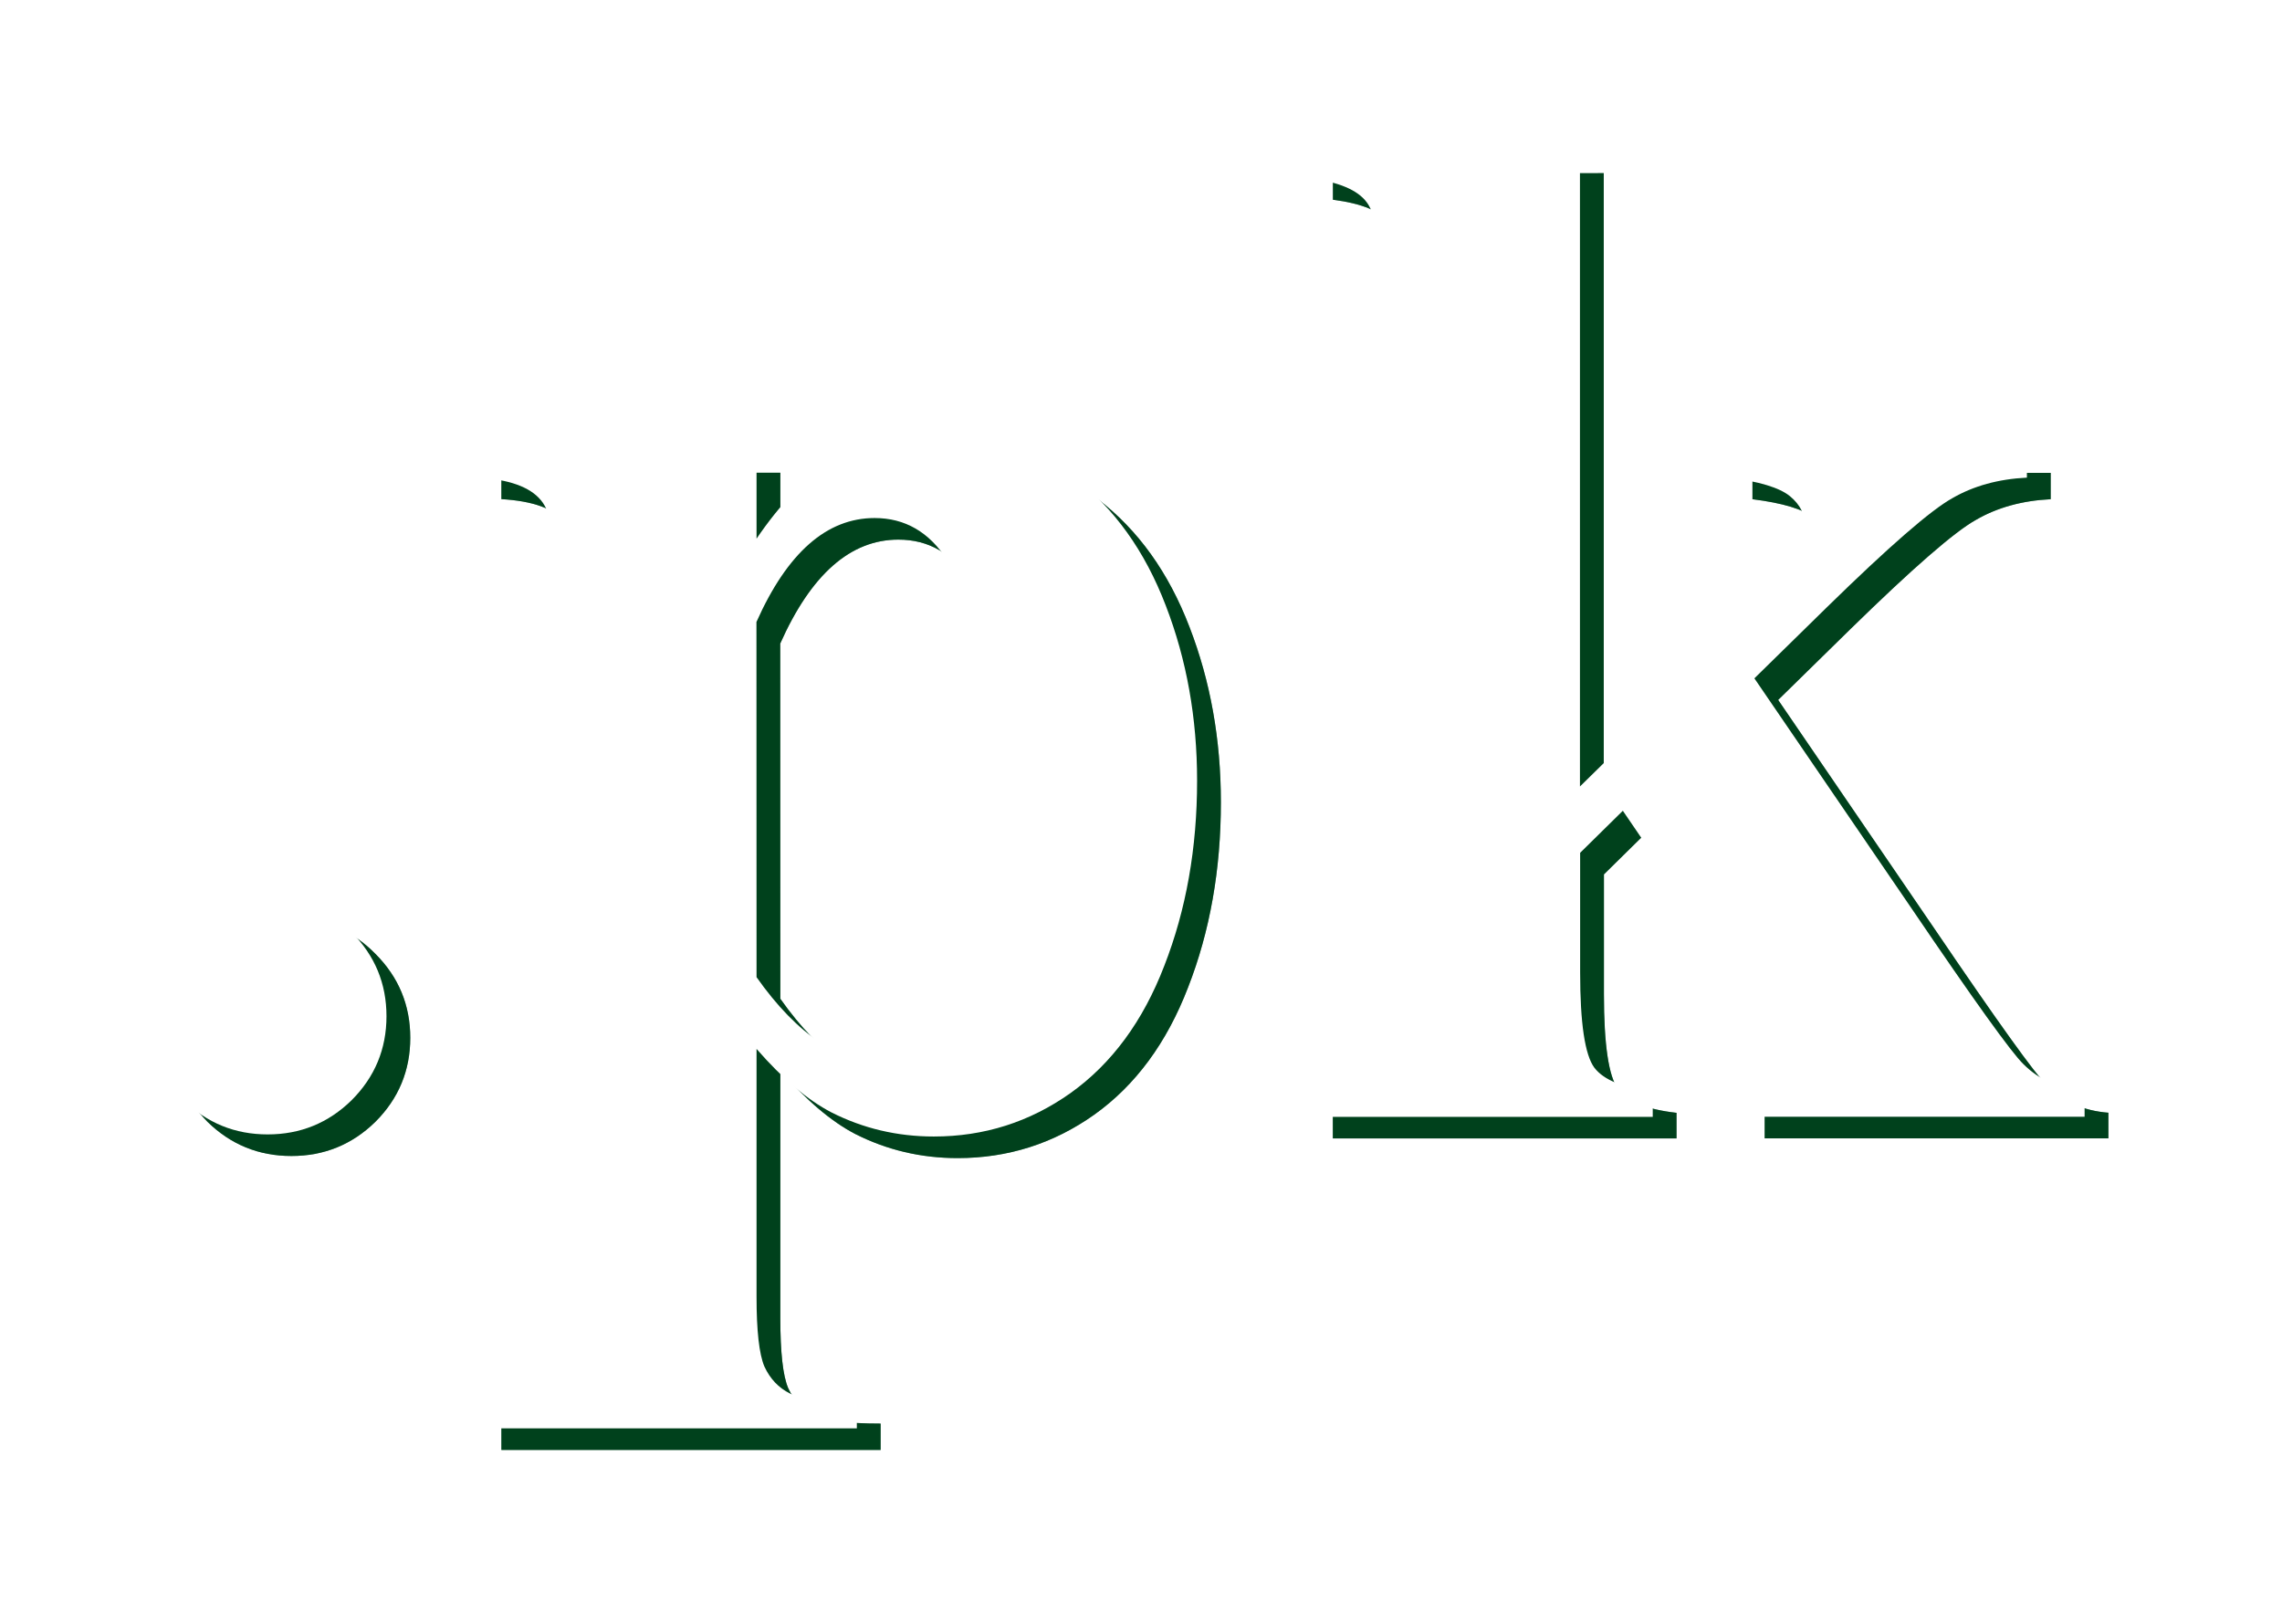 <?xml version="1.0" encoding="UTF-8" standalone="no"?>
<!-- Created with Inkscape (http://www.inkscape.org/) -->

<svg
   width="182.18mm"
   height="129.624mm"
   viewBox="0 0 182.18 129.624"
   version="1.1"
   id="svg5"
   inkscape:version="1.1.2 (b8e25be833, 2022-02-05)"
   sodipodi:docname=".pk.svg"
   xmlns:inkscape="http://www.inkscape.org/namespaces/inkscape"
   xmlns:sodipodi="http://sodipodi.sourceforge.net/DTD/sodipodi-0.dtd"
   xmlns="http://www.w3.org/2000/svg"
   xmlns:svg="http://www.w3.org/2000/svg">
  <sodipodi:namedview
     id="namedview7"
     pagecolor="#ffffff"
     bordercolor="#666666"
     borderopacity="1.0"
     inkscape:pageshadow="2"
     inkscape:pageopacity="0.0"
     inkscape:pagecheckerboard="0"
     inkscape:document-units="mm"
     showgrid="false"
     inkscape:zoom="0.25"
     inkscape:cx="258"
     inkscape:cy="932"
     inkscape:window-width="1920"
     inkscape:window-height="1017"
     inkscape:window-x="-8"
     inkscape:window-y="-8"
     inkscape:window-maximized="1"
     inkscape:current-layer="layer1" />
  <defs
     id="defs2">
    <filter
       inkscape:collect="always"
       style="color-interpolation-filters:sRGB"
       id="filter13880"
       x="-0.09"
       y="-0.136"
       width="1.179"
       height="1.272">
      <feGaussianBlur
         inkscape:collect="always"
         stdDeviation="0.757"
         id="feGaussianBlur13882" />
    </filter>
  </defs>
  <g
     inkscape:label="Layer 1"
     inkscape:groupmode="layer"
     id="layer1"
     transform="translate(-5.632,22.027)">
    <g
       id="g15508"
       transform="matrix(7.626,0,0,7.626,-245.188,-554.637)">
      <g
         aria-label=".pk"
         id="g9737"
         style="font-weight:bold;font-size:15.258px;line-height:1.25;font-family:'Times New Roman';-inkscape-font-specification:'Times New Roman,  Bold';opacity:1;fill:#00411c;fill-opacity:1;stroke-width:0.204;filter:url(#filter13880)"
         transform="translate(0.062,0.086)">
        <path
           d="m 35.879,79.375 q 0.522,0 0.879,0.365 0.365,0.365 0.365,0.879 0,0.514 -0.365,0.879 -0.365,0.358 -0.879,0.358 -0.514,0 -0.879,-0.358 -0.358,-0.365 -0.358,-0.879 0,-0.514 0.358,-0.879 0.365,-0.365 0.879,-0.365 z"
           id="path9731"
           style="fill:#00411c;fill-opacity:1" />
        <path
           d="m 40.997,80.962 v 2.593 q 0,0.536 0.082,0.73 0.089,0.194 0.268,0.283 0.179,0.089 0.7,0.089 v 0.276 H 38.077 V 84.658 q 0.462,-0.015 0.685,-0.261 0.149,-0.171 0.149,-0.887 v -7.353 q 0,-0.738 -0.171,-0.939 -0.171,-0.209 -0.663,-0.238 v -0.276 h 2.92 v 0.916 q 0.365,-0.536 0.745,-0.775 0.544,-0.35 1.185,-0.35 0.767,0 1.393,0.484 0.633,0.484 0.961,1.341 0.328,0.849 0.328,1.833 0,1.058 -0.343,1.937 -0.335,0.872 -0.983,1.334 -0.641,0.454 -1.43,0.454 -0.574,0 -1.073,-0.253 -0.373,-0.194 -0.782,-0.663 z m 0,-0.752 q 0.641,0.909 1.371,0.909 0.402,0 0.663,-0.425 0.387,-0.626 0.387,-2.384 0,-1.803 -0.425,-2.466 -0.283,-0.44 -0.76,-0.44 -0.752,0 -1.237,1.088 z"
           id="path9733"
           style="fill:#00411c;fill-opacity:1" />
        <path
           d="m 49.617,71.568 v 6.646 l 1.617,-1.587 q 0.499,-0.484 0.618,-0.7 0.127,-0.216 0.127,-0.417 0,-0.201 -0.164,-0.335 -0.164,-0.134 -0.641,-0.194 v -0.276 h 3.122 v 0.276 q -0.447,0.022 -0.782,0.216 -0.335,0.186 -1.311,1.14 l -0.76,0.745 1.639,2.399 q 0.991,1.46 1.177,1.639 0.253,0.253 0.641,0.283 v 0.268 h -3.598 v -0.268 q 0.238,0 0.343,-0.089 0.112,-0.089 0.112,-0.194 0,-0.171 -0.313,-0.633 l -1.378,-2.019 -0.447,0.44 v 1.252 q 0,0.797 0.149,0.998 0.149,0.194 0.611,0.246 v 0.268 h -3.598 v -0.268 q 0.44,-0.045 0.626,-0.283 0.127,-0.164 0.127,-0.961 v -7.078 q 0,-0.79 -0.149,-0.983 -0.142,-0.194 -0.603,-0.253 v -0.276 z"
           id="path9735"
           style="fill:#00411c;fill-opacity:1" />
      </g>
      <g
         aria-label=".pk"
         id="g14618"
         style="font-weight:bold;font-size:15.258px;line-height:1.25;font-family:'Times New Roman';-inkscape-font-specification:'Times New Roman,  Bold';opacity:0.5;fill:#00411c;fill-opacity:1;stroke-width:0.204;filter:url(#filter13880)"
         transform="translate(0.062,0.086)">
        <path
           d="m 35.879,79.375 q 0.522,0 0.879,0.365 0.365,0.365 0.365,0.879 0,0.514 -0.365,0.879 -0.365,0.358 -0.879,0.358 -0.514,0 -0.879,-0.358 -0.358,-0.365 -0.358,-0.879 0,-0.514 0.358,-0.879 0.365,-0.365 0.879,-0.365 z"
           id="path14612"
           style="fill:#00411c;fill-opacity:1" />
        <path
           d="m 40.997,80.962 v 2.593 q 0,0.536 0.082,0.73 0.089,0.194 0.268,0.283 0.179,0.089 0.7,0.089 v 0.276 H 38.077 V 84.658 q 0.462,-0.015 0.685,-0.261 0.149,-0.171 0.149,-0.887 v -7.353 q 0,-0.738 -0.171,-0.939 -0.171,-0.209 -0.663,-0.238 v -0.276 h 2.92 v 0.916 q 0.365,-0.536 0.745,-0.775 0.544,-0.35 1.185,-0.35 0.767,0 1.393,0.484 0.633,0.484 0.961,1.341 0.328,0.849 0.328,1.833 0,1.058 -0.343,1.937 -0.335,0.872 -0.983,1.334 -0.641,0.454 -1.43,0.454 -0.574,0 -1.073,-0.253 -0.373,-0.194 -0.782,-0.663 z m 0,-0.752 q 0.641,0.909 1.371,0.909 0.402,0 0.663,-0.425 0.387,-0.626 0.387,-2.384 0,-1.803 -0.425,-2.466 -0.283,-0.44 -0.76,-0.44 -0.752,0 -1.237,1.088 z"
           id="path14614"
           style="fill:#00411c;fill-opacity:1" />
        <path
           d="m 49.617,71.568 v 6.646 l 1.617,-1.587 q 0.499,-0.484 0.618,-0.7 0.127,-0.216 0.127,-0.417 0,-0.201 -0.164,-0.335 -0.164,-0.134 -0.641,-0.194 v -0.276 h 3.122 v 0.276 q -0.447,0.022 -0.782,0.216 -0.335,0.186 -1.311,1.14 l -0.76,0.745 1.639,2.399 q 0.991,1.46 1.177,1.639 0.253,0.253 0.641,0.283 v 0.268 h -3.598 v -0.268 q 0.238,0 0.343,-0.089 0.112,-0.089 0.112,-0.194 0,-0.171 -0.313,-0.633 l -1.378,-2.019 -0.447,0.44 v 1.252 q 0,0.797 0.149,0.998 0.149,0.194 0.611,0.246 v 0.268 h -3.598 v -0.268 q 0.44,-0.045 0.626,-0.283 0.127,-0.164 0.127,-0.961 v -7.078 q 0,-0.79 -0.149,-0.983 -0.142,-0.194 -0.603,-0.253 v -0.276 z"
           id="path14616"
           style="fill:#00411c;fill-opacity:1" />
      </g>
      <g
         aria-label=".pk"
         id="text2894"
         style="font-weight:bold;font-size:15.258px;line-height:1.25;font-family:'Times New Roman';-inkscape-font-specification:'Times New Roman,  Bold';fill:#ffffff;fill-opacity:1;stroke-width:0.204"
         transform="translate(-0.187,-0.14)">
        <path
           d="m 35.879,79.375 q 0.522,0 0.879,0.365 0.365,0.365 0.365,0.879 0,0.514 -0.365,0.879 -0.365,0.358 -0.879,0.358 -0.514,0 -0.879,-0.358 -0.358,-0.365 -0.358,-0.879 0,-0.514 0.358,-0.879 0.365,-0.365 0.879,-0.365 z"
           id="path8632"
           style="fill:#ffffff;fill-opacity:1" />
        <path
           d="m 40.997,80.962 v 2.593 q 0,0.536 0.082,0.73 0.089,0.194 0.268,0.283 0.179,0.089 0.7,0.089 v 0.276 H 38.077 V 84.658 q 0.462,-0.015 0.685,-0.261 0.149,-0.171 0.149,-0.887 v -7.353 q 0,-0.738 -0.171,-0.939 -0.171,-0.209 -0.663,-0.238 v -0.276 h 2.92 v 0.916 q 0.365,-0.536 0.745,-0.775 0.544,-0.35 1.185,-0.35 0.767,0 1.393,0.484 0.633,0.484 0.961,1.341 0.328,0.849 0.328,1.833 0,1.058 -0.343,1.937 -0.335,0.872 -0.983,1.334 -0.641,0.454 -1.43,0.454 -0.574,0 -1.073,-0.253 -0.373,-0.194 -0.782,-0.663 z m 0,-0.752 q 0.641,0.909 1.371,0.909 0.402,0 0.663,-0.425 0.387,-0.626 0.387,-2.384 0,-1.803 -0.425,-2.466 -0.283,-0.44 -0.76,-0.44 -0.752,0 -1.237,1.088 z"
           id="path8634"
           style="fill:#ffffff;fill-opacity:1" />
        <path
           d="m 49.617,71.568 v 6.646 l 1.617,-1.587 q 0.499,-0.484 0.618,-0.7 0.127,-0.216 0.127,-0.417 0,-0.201 -0.164,-0.335 -0.164,-0.134 -0.641,-0.194 v -0.276 h 3.122 v 0.276 q -0.447,0.022 -0.782,0.216 -0.335,0.186 -1.311,1.14 l -0.76,0.745 1.639,2.399 q 0.991,1.46 1.177,1.639 0.253,0.253 0.641,0.283 v 0.268 h -3.598 v -0.268 q 0.238,0 0.343,-0.089 0.112,-0.089 0.112,-0.194 0,-0.171 -0.313,-0.633 l -1.378,-2.019 -0.447,0.44 v 1.252 q 0,0.797 0.149,0.998 0.149,0.194 0.611,0.246 v 0.268 h -3.598 v -0.268 q 0.44,-0.045 0.626,-0.283 0.127,-0.164 0.127,-0.961 v -7.078 q 0,-0.79 -0.149,-0.983 -0.142,-0.194 -0.603,-0.253 v -0.276 z"
           id="path8636"
           style="fill:#ffffff;fill-opacity:1" />
      </g>
    </g>
  </g>
</svg>
